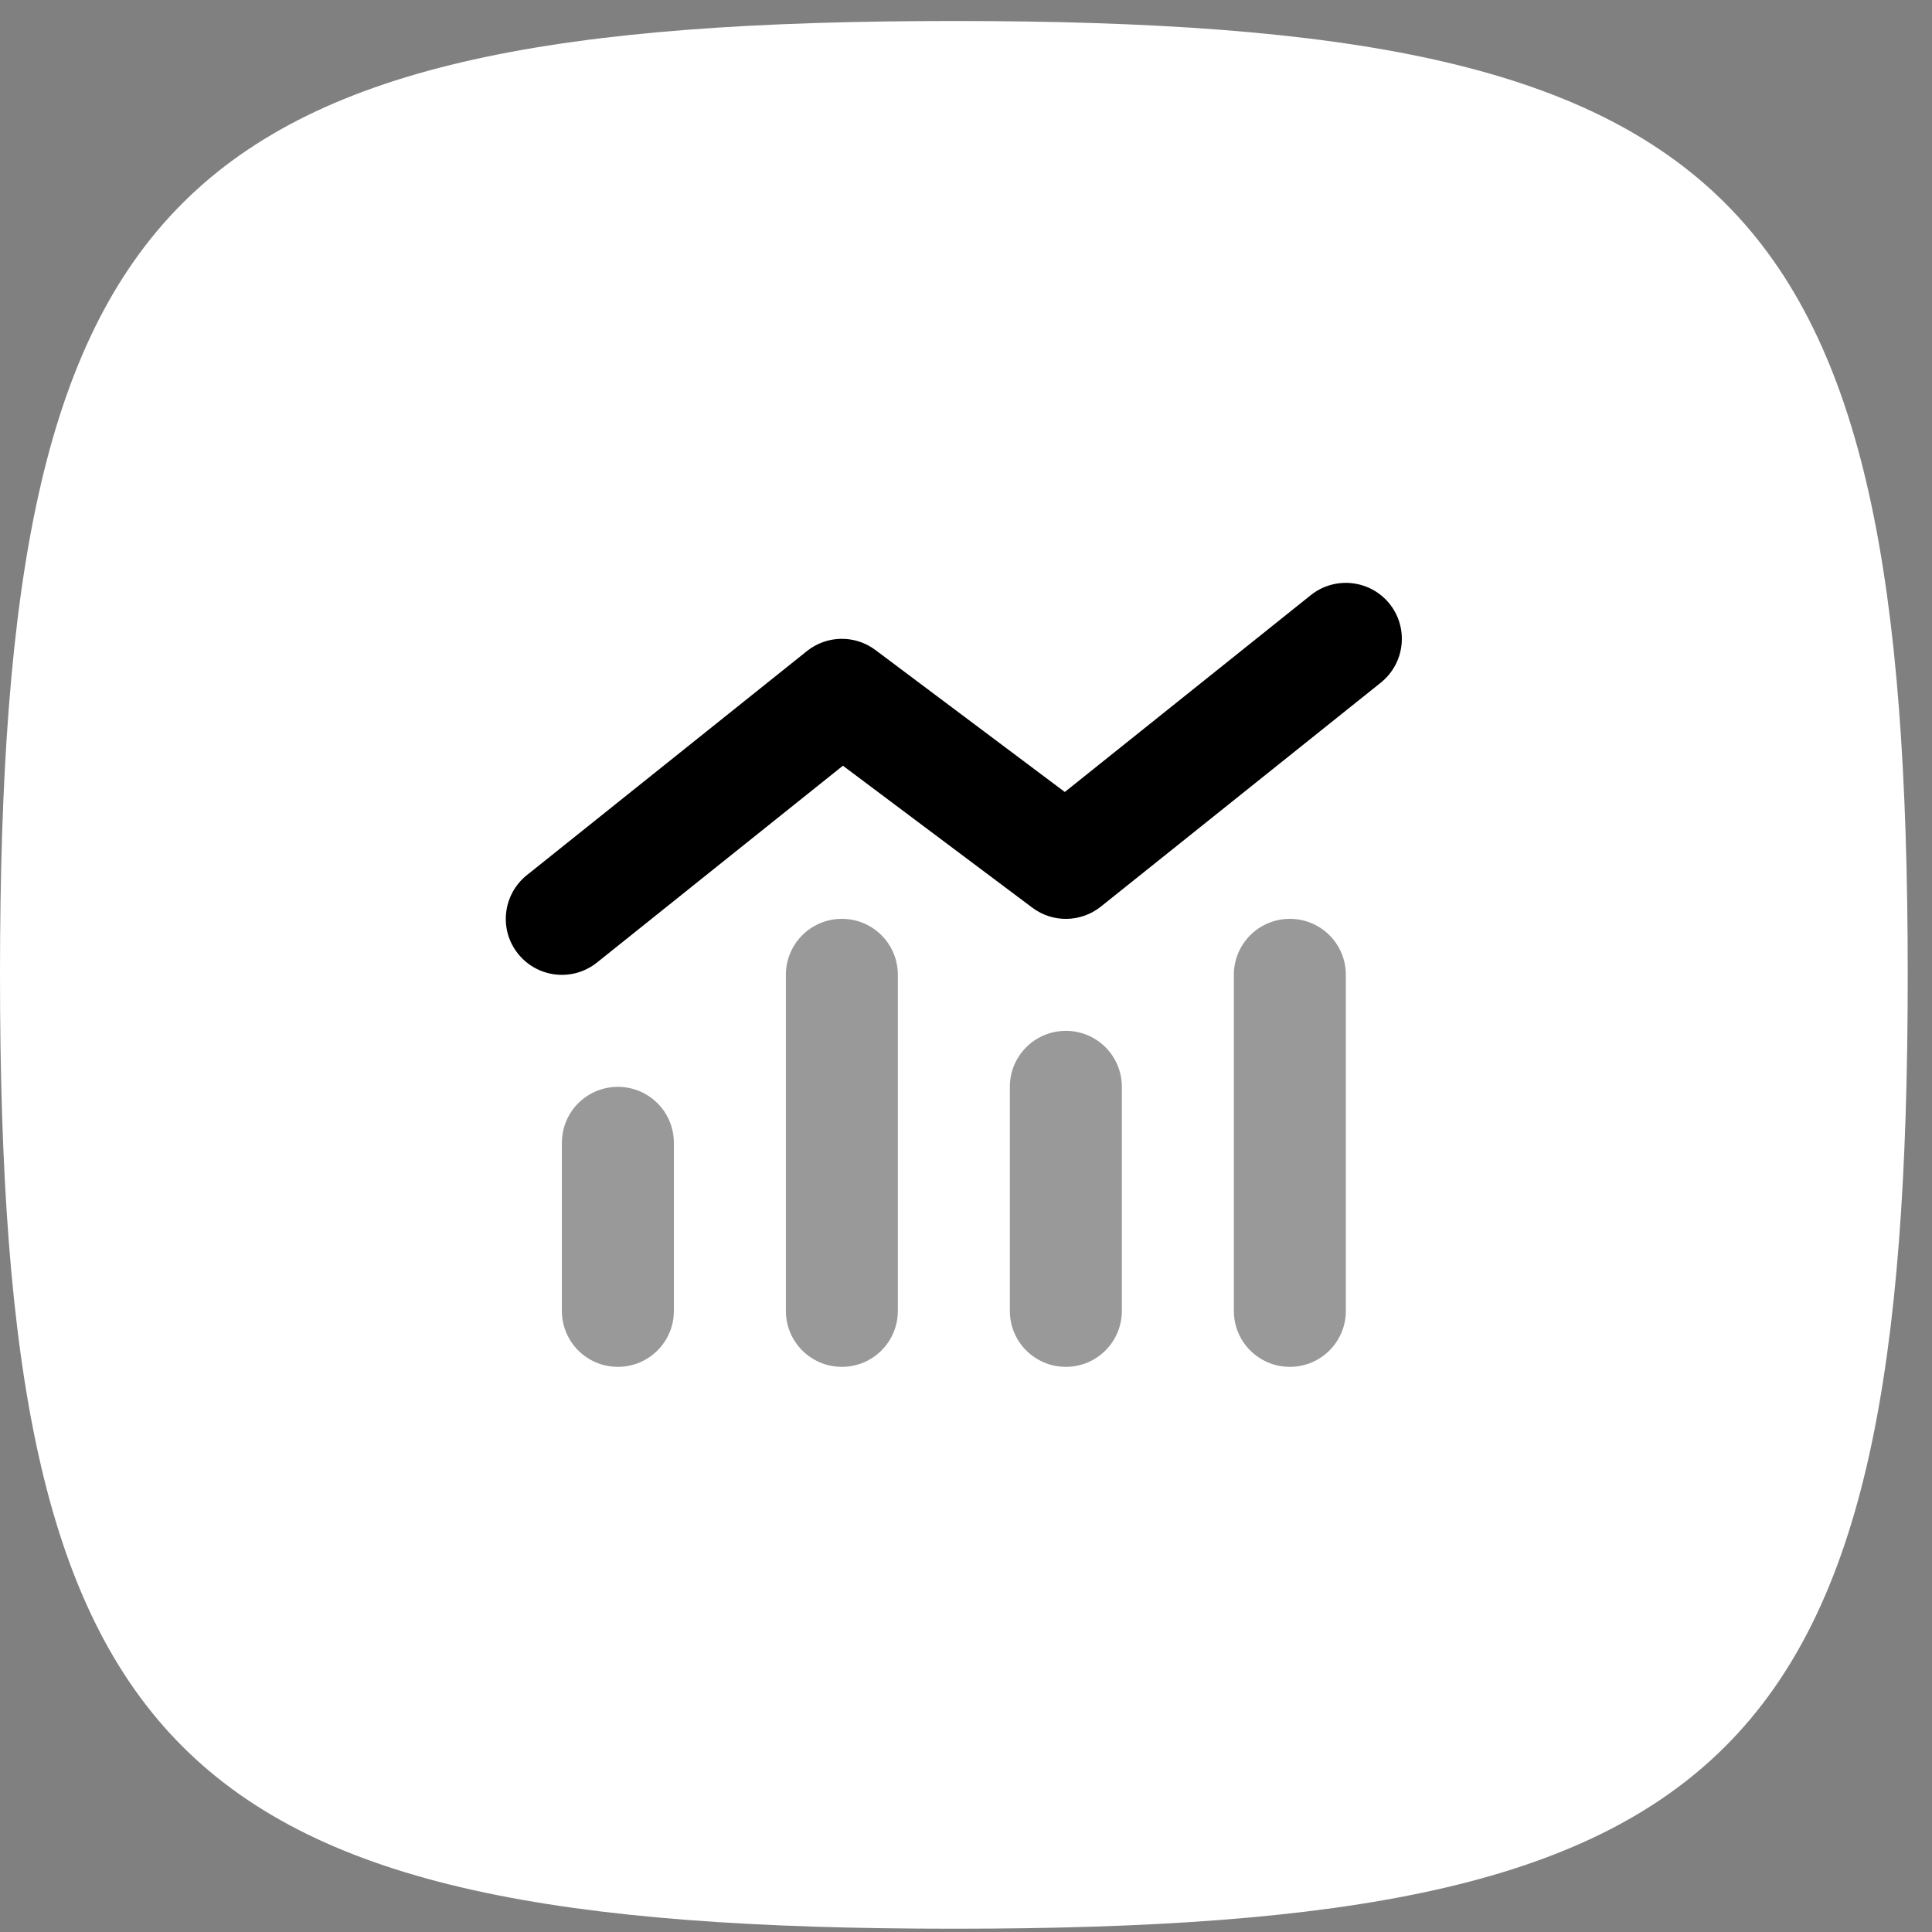 <svg width="69" height="69" viewBox="0 0 69 69" fill="none" xmlns="http://www.w3.org/2000/svg">
<rect x="0" y="0" width="69" height="69" fill="#808080" stroke="none"/>
<path d="M0 34.816C0 6.763 6.013 0.75 34.066 0.75C62.12 0.75 68.133 6.763 68.133 34.816C68.133 62.87 62.12 68.883 34.066 68.883C6.013 68.883 0 62.87 0 34.816Z" fill="white"/>
<g clip-path="url(#clip0_3782_649)">
<path opacity="0.4" d="M20.067 40.816V46.816C20.067 47.923 20.96 48.816 22.067 48.816C23.173 48.816 24.067 47.923 24.067 46.816V40.816C24.067 39.71 23.173 38.816 22.067 38.816C20.96 38.816 20.067 39.71 20.067 40.816ZM28.067 34.816V46.816C28.067 47.923 28.96 48.816 30.067 48.816C31.173 48.816 32.066 47.923 32.066 46.816V34.816C32.066 33.71 31.173 32.816 30.067 32.816C28.96 32.816 28.067 33.71 28.067 34.816ZM36.066 38.816V46.816C36.066 47.923 36.96 48.816 38.066 48.816C39.173 48.816 40.066 47.923 40.066 46.816V38.816C40.066 37.71 39.173 36.816 38.066 36.816C36.96 36.816 36.066 37.71 36.066 38.816ZM44.066 34.816V46.816C44.066 47.923 44.96 48.816 46.066 48.816C47.173 48.816 48.066 47.923 48.066 46.816V34.816C48.066 33.71 47.173 32.816 46.066 32.816C44.96 32.816 44.066 33.71 44.066 34.816Z" fill="black"/>
<path d="M49.629 21.566C50.316 22.429 50.179 23.685 49.316 24.379L39.316 32.379C38.604 32.947 37.598 32.966 36.867 32.416L30.104 27.347L21.317 34.379C20.454 35.066 19.198 34.929 18.504 34.066C17.81 33.204 17.954 31.947 18.817 31.254L28.817 23.254C29.529 22.685 30.535 22.666 31.267 23.216L38.029 28.285L46.816 21.254C47.679 20.566 48.935 20.704 49.629 21.566Z" fill="black"/>
</g>
<defs>
<clipPath id="clip0_3782_649">
<rect width="32" height="32" fill="white" transform="translate(18.067 18.816)"/>
</clipPath>
</defs>
</svg>
